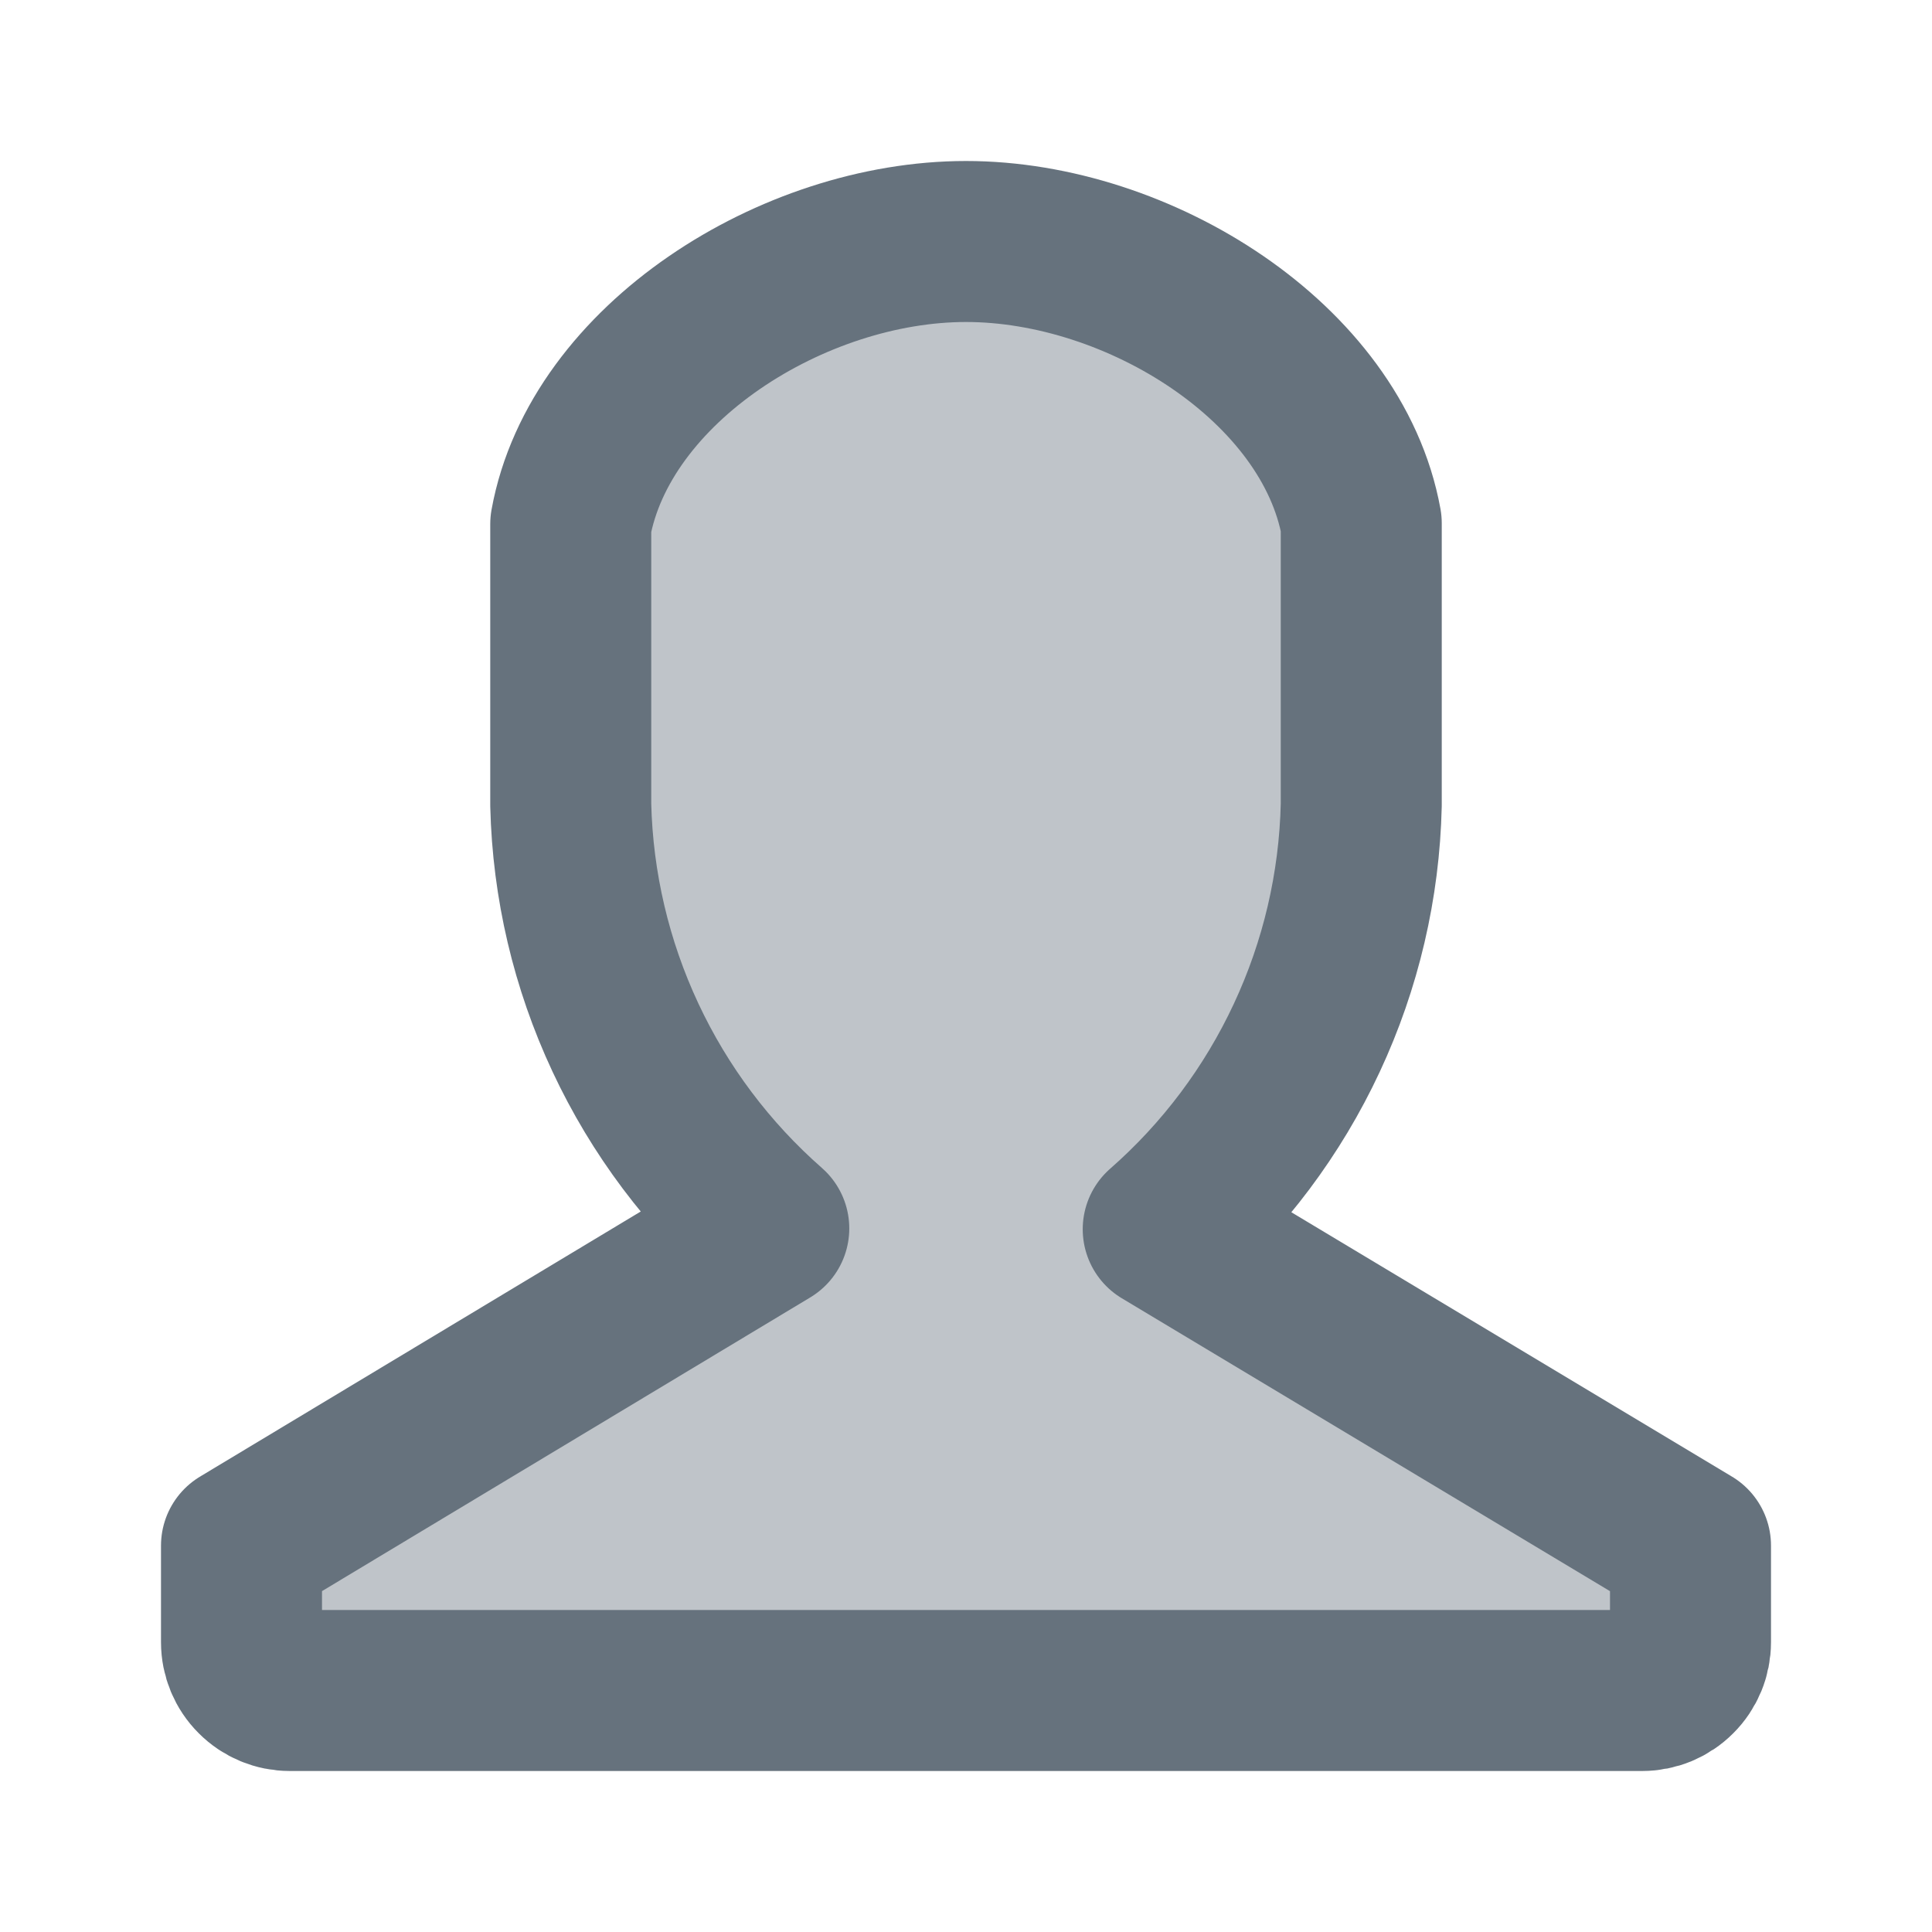 <svg width="24" height="24" viewBox="0 0 24 24" fill="none" xmlns="http://www.w3.org/2000/svg">
<path d="M14.45 15.27C15.203 14.61 15.81 13.8 16.233 12.893C16.657 11.986 16.887 11.001 16.91 10V6.5C16.55 4.51 14.15 3 12 3C9.85 3 7.45 4.52 7.09 6.51V10C7.114 10.999 7.345 11.982 7.769 12.888C8.192 13.793 8.799 14.601 9.55 15.26L3 19.2V20.4C3 20.559 3.063 20.712 3.176 20.824C3.288 20.937 3.441 21 3.6 21H20.4C20.559 21 20.712 20.937 20.824 20.824C20.937 20.712 21 20.559 21 20.4V19.2L14.45 15.27Z" fill="#BFC4C9" stroke="#66727D" stroke-width="2" stroke-linecap="round" stroke-linejoin="round"/>
</svg>
